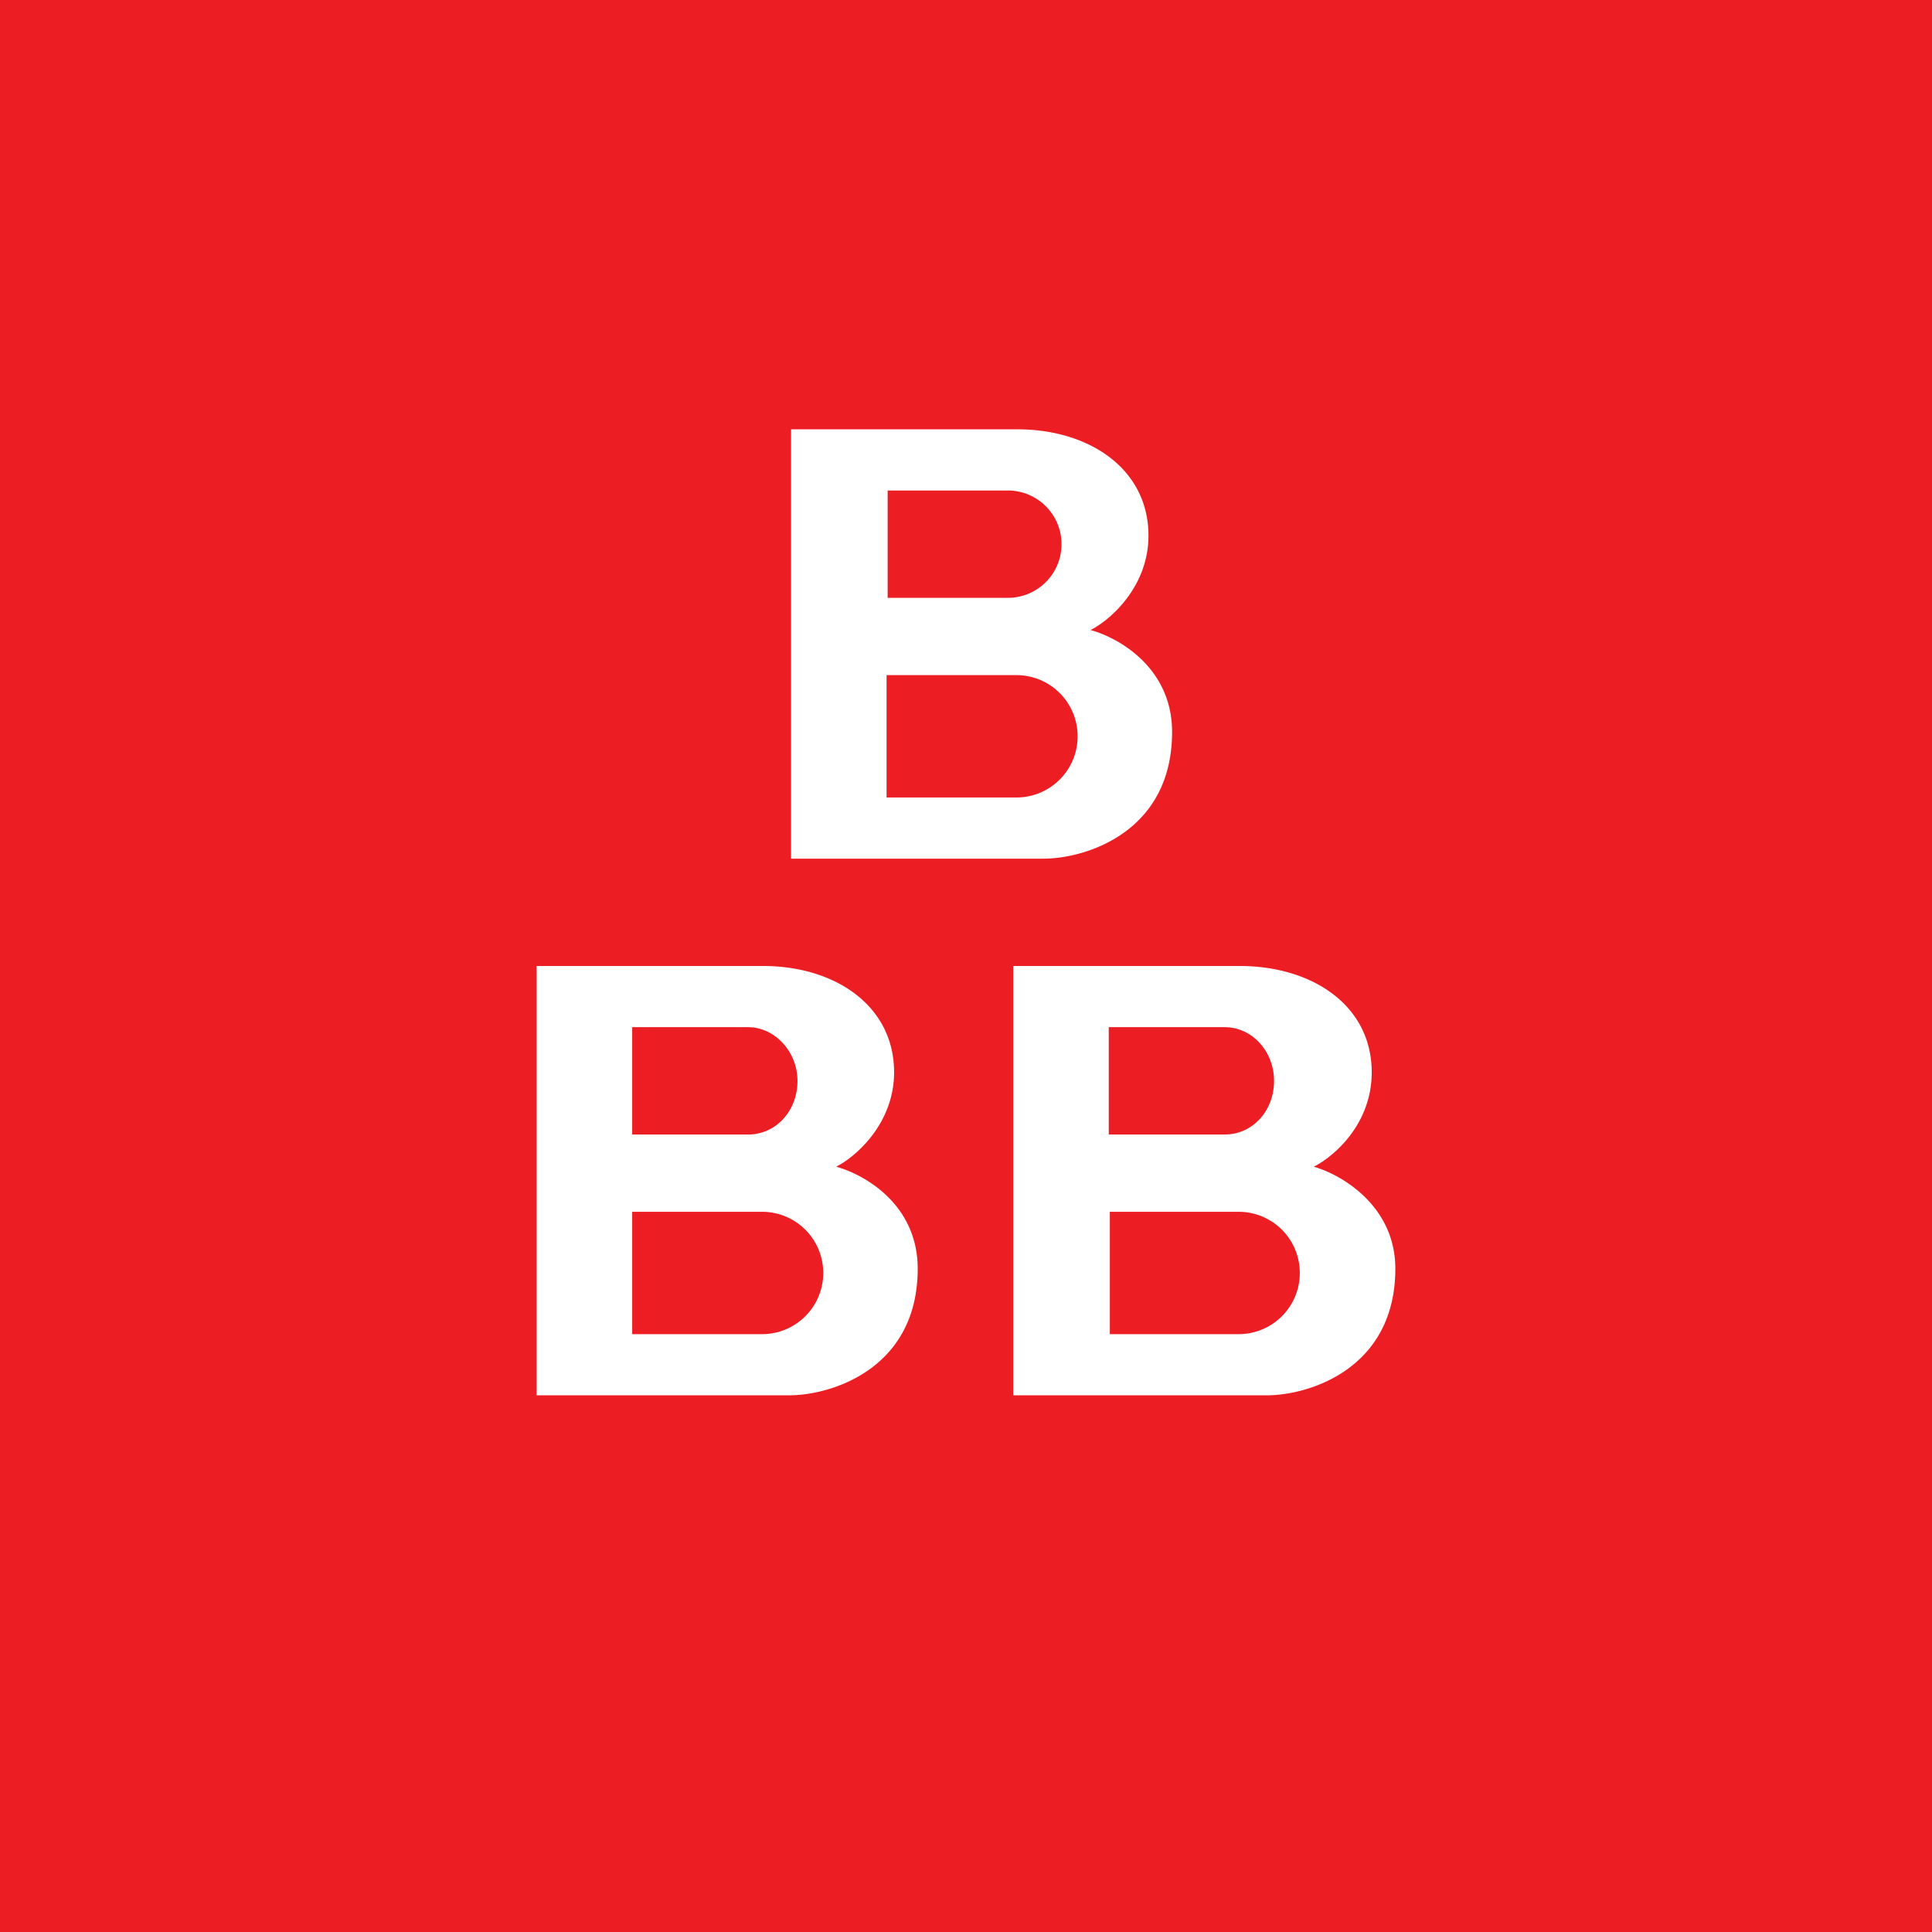 <!-- by TradingView --><svg width="18" height="18" viewBox="0 0 18 18" xmlns="http://www.w3.org/2000/svg"><path fill="#ED1D24" d="M0 0h18v18H0z"/><path d="M7.37 8h2.35c.4 0 1.2-.25 1.2-1.18 0-.6-.5-.88-.76-.95.18-.09.54-.4.54-.88 0-.62-.55-.99-1.22-.99H7.37v4Zm.89-3.43H9.4a.5.5 0 0 1 .49.5.5.5 0 0 1-.5.5H8.27v-1Zm0 1.72h1.21a.57.57 0 0 1 0 1.14H8.26V6.29ZM5 13h2.35c.4 0 1.2-.25 1.2-1.18 0-.6-.5-.88-.76-.95.18-.09.54-.4.54-.88 0-.62-.55-.99-1.22-.99H5v4Zm.89-3.43h1.08c.25 0 .46.23.46.5 0 .28-.2.5-.46.5H5.89v-1Zm0 1.72H7.1a.57.57 0 0 1 0 1.14H5.89v-1.14Zm5.9 1.71H9.44V9h2.11c.68 0 1.23.37 1.23.99 0 .49-.36.79-.54.88.25.07.76.36.76.95 0 .93-.8 1.18-1.2 1.18Zm-.38-3.43h-1.08v1h1.08c.26 0 .46-.22.46-.5 0-.27-.2-.5-.46-.5Zm.13 1.72h-1.2v1.14h1.2a.57.57 0 0 0 0-1.14Z" fill="#fff"/></svg>
